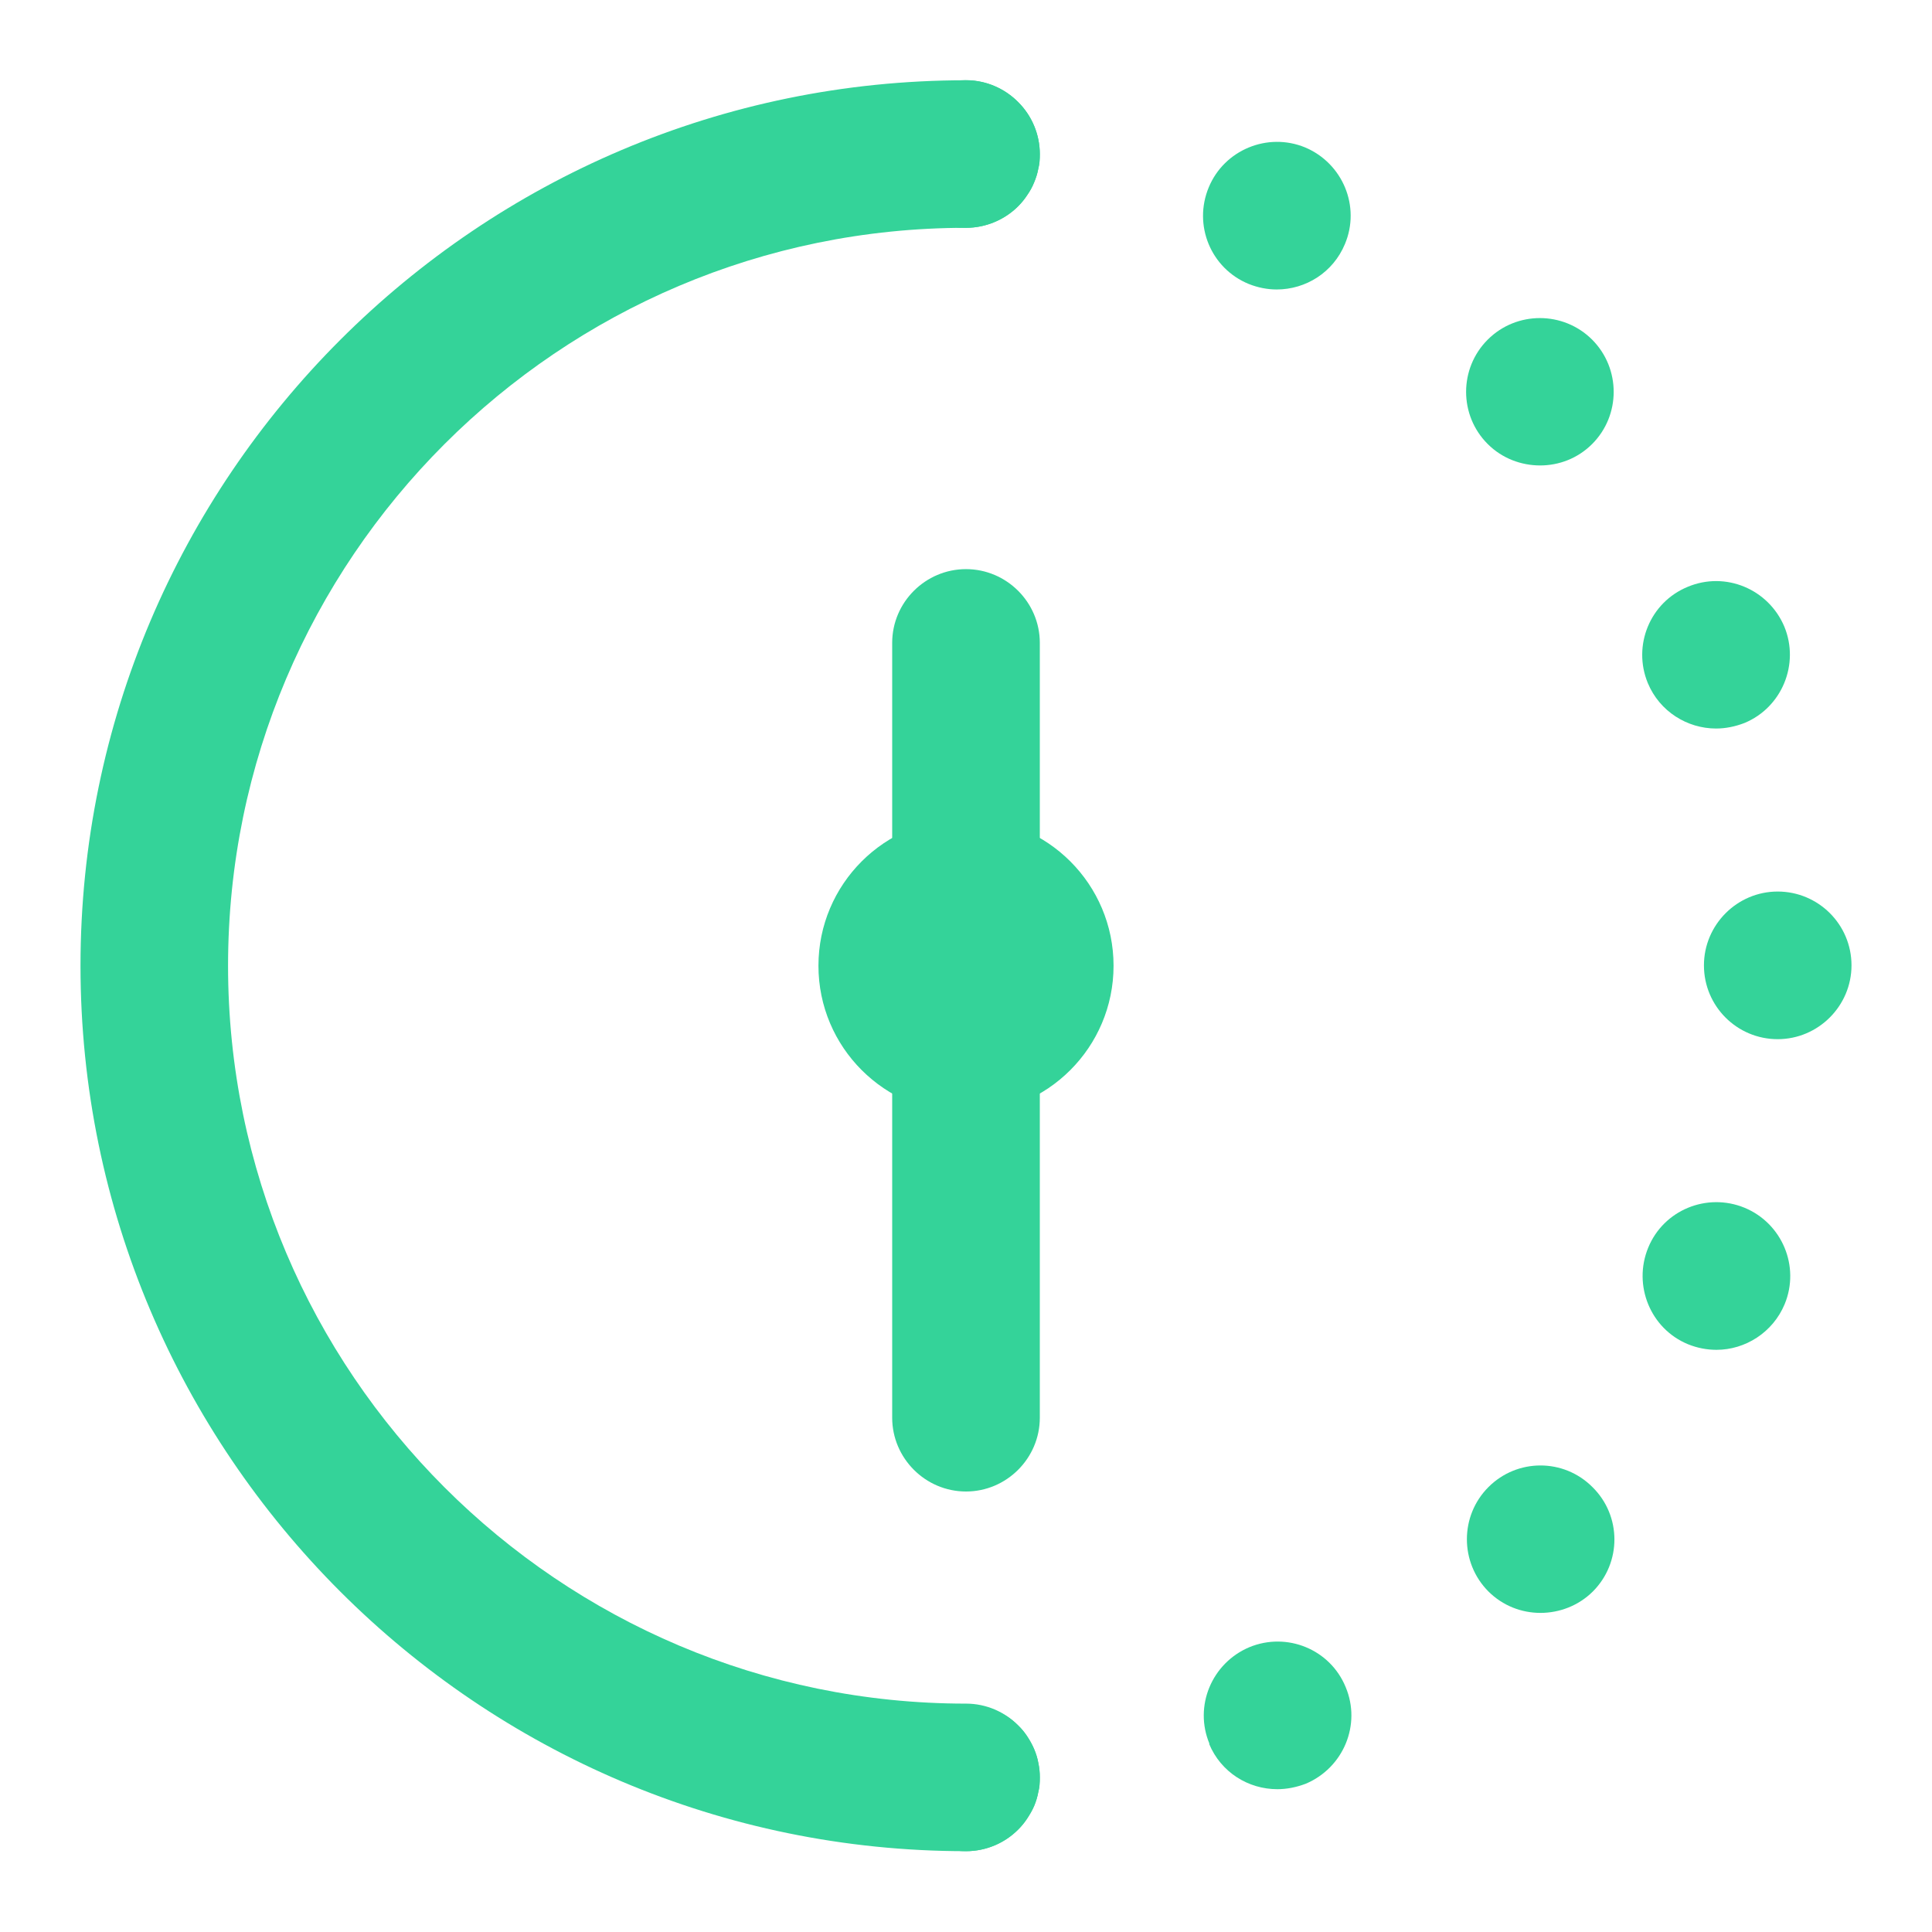 <svg width="24" height="24" viewBox="0 0 24 24" fill="none" xmlns="http://www.w3.org/2000/svg">
<path d="M12 22.996C5.936 22.996 1 18.06 1 11.997C1 5.933 5.936 0.997 12 0.997C12.504 0.997 12.917 1.41 12.917 1.914C12.917 2.418 12.504 2.83 12 2.83C6.945 2.83 2.833 6.941 2.833 11.997C2.833 17.052 6.945 21.163 12 21.163C12.504 21.163 12.917 21.576 12.917 22.08C12.917 22.584 12.504 22.996 12 22.996Z" fill="#34D399"/>
<path d="M12 18.528C11.496 18.528 11.083 18.115 11.083 17.611V11.997C11.083 11.493 11.496 11.08 12 11.08C12.504 11.08 12.917 11.493 12.917 11.997V17.611C12.917 18.115 12.504 18.528 12 18.528Z" fill="#34D399"/>
<path d="M12 12.913C11.496 12.913 11.083 12.501 11.083 11.997V7.986C11.083 7.482 11.496 7.07 12 7.07C12.504 7.07 12.917 7.482 12.917 7.986V11.997C12.917 12.501 12.504 12.913 12 12.913Z" fill="#34D399"/>
<path d="M12 2.83C11.94 2.83 11.881 2.83 11.821 2.812C11.762 2.803 11.707 2.785 11.647 2.762C11.592 2.739 11.542 2.711 11.491 2.675C11.441 2.642 11.395 2.606 11.354 2.565C11.18 2.39 11.083 2.152 11.083 1.914C11.083 1.675 11.18 1.437 11.354 1.268C11.395 1.222 11.441 1.185 11.491 1.153C11.542 1.121 11.592 1.089 11.647 1.066C11.707 1.043 11.762 1.025 11.821 1.015C12.119 0.951 12.435 1.052 12.646 1.268C12.82 1.437 12.917 1.675 12.917 1.914C12.917 1.973 12.917 2.033 12.898 2.092C12.889 2.152 12.871 2.207 12.848 2.262C12.825 2.322 12.797 2.372 12.761 2.422C12.729 2.473 12.692 2.519 12.646 2.565C12.477 2.734 12.238 2.83 12 2.83Z" fill="#34D399"/>
<path d="M15.025 21.663C14.828 21.195 15.053 20.659 15.52 20.462C15.988 20.269 16.524 20.489 16.716 20.957C16.913 21.424 16.689 21.96 16.221 22.158C16.102 22.203 15.983 22.226 15.868 22.226C15.506 22.226 15.167 22.016 15.02 21.663H15.025ZM18.49 19.77C18.133 19.412 18.133 18.83 18.49 18.473C18.848 18.115 19.425 18.115 19.782 18.473C20.145 18.83 20.145 19.412 19.787 19.77C19.608 19.948 19.37 20.036 19.136 20.036C18.902 20.036 18.669 19.948 18.49 19.77ZM20.97 16.699C20.502 16.507 20.282 15.966 20.475 15.498C20.667 15.031 21.203 14.811 21.671 15.003C22.138 15.196 22.363 15.732 22.17 16.2C22.024 16.552 21.68 16.768 21.323 16.768C21.203 16.768 21.084 16.745 20.97 16.699ZM21.167 11.992C21.167 11.488 21.579 11.075 22.083 11.075C22.587 11.075 23 11.483 23 11.992C23 12.496 22.587 12.909 22.083 12.909C21.579 12.909 21.167 12.501 21.167 11.992ZM20.47 8.486C20.277 8.019 20.497 7.482 20.965 7.29C21.433 7.093 21.969 7.317 22.166 7.785C22.358 8.252 22.134 8.789 21.671 8.981C21.552 9.027 21.433 9.05 21.318 9.05C20.96 9.05 20.617 8.839 20.47 8.486ZM18.481 5.516C18.123 5.159 18.123 4.577 18.481 4.219C18.838 3.862 19.42 3.862 19.778 4.219C20.135 4.577 20.135 5.159 19.778 5.516C19.599 5.695 19.365 5.782 19.132 5.782C18.898 5.782 18.66 5.695 18.481 5.516ZM15.511 3.527C15.043 3.335 14.819 2.798 15.016 2.326C15.208 1.863 15.745 1.639 16.212 1.831C16.68 2.028 16.904 2.565 16.707 3.032C16.56 3.385 16.221 3.596 15.859 3.596C15.745 3.596 15.625 3.573 15.511 3.527Z" fill="#34D399"/>
<path d="M12 22.996C11.757 22.996 11.523 22.9 11.354 22.73C11.308 22.685 11.271 22.639 11.239 22.588C11.207 22.538 11.175 22.488 11.152 22.433C11.129 22.378 11.111 22.318 11.102 22.259C11.088 22.199 11.083 22.139 11.083 22.08C11.083 22.02 11.083 21.96 11.102 21.901C11.111 21.841 11.129 21.786 11.152 21.731C11.175 21.676 11.207 21.621 11.239 21.571C11.271 21.521 11.308 21.475 11.354 21.433C11.693 21.09 12.307 21.09 12.646 21.433C12.692 21.475 12.729 21.521 12.761 21.571C12.793 21.621 12.825 21.676 12.848 21.731C12.871 21.786 12.889 21.841 12.898 21.901C12.912 21.96 12.917 22.02 12.917 22.08C12.917 22.139 12.917 22.199 12.898 22.259C12.889 22.318 12.871 22.378 12.848 22.433C12.825 22.488 12.793 22.538 12.761 22.588C12.729 22.639 12.692 22.685 12.646 22.73C12.477 22.9 12.243 22.996 12 22.996Z" fill="#34D399"/>
<path d="M12 13.83C13.012 13.83 13.833 13.009 13.833 11.997C13.833 10.984 13.012 10.164 12 10.164C10.988 10.164 10.167 10.984 10.167 11.997C10.167 13.009 10.988 13.83 12 13.83Z" fill="#34D399"/>
</svg>
